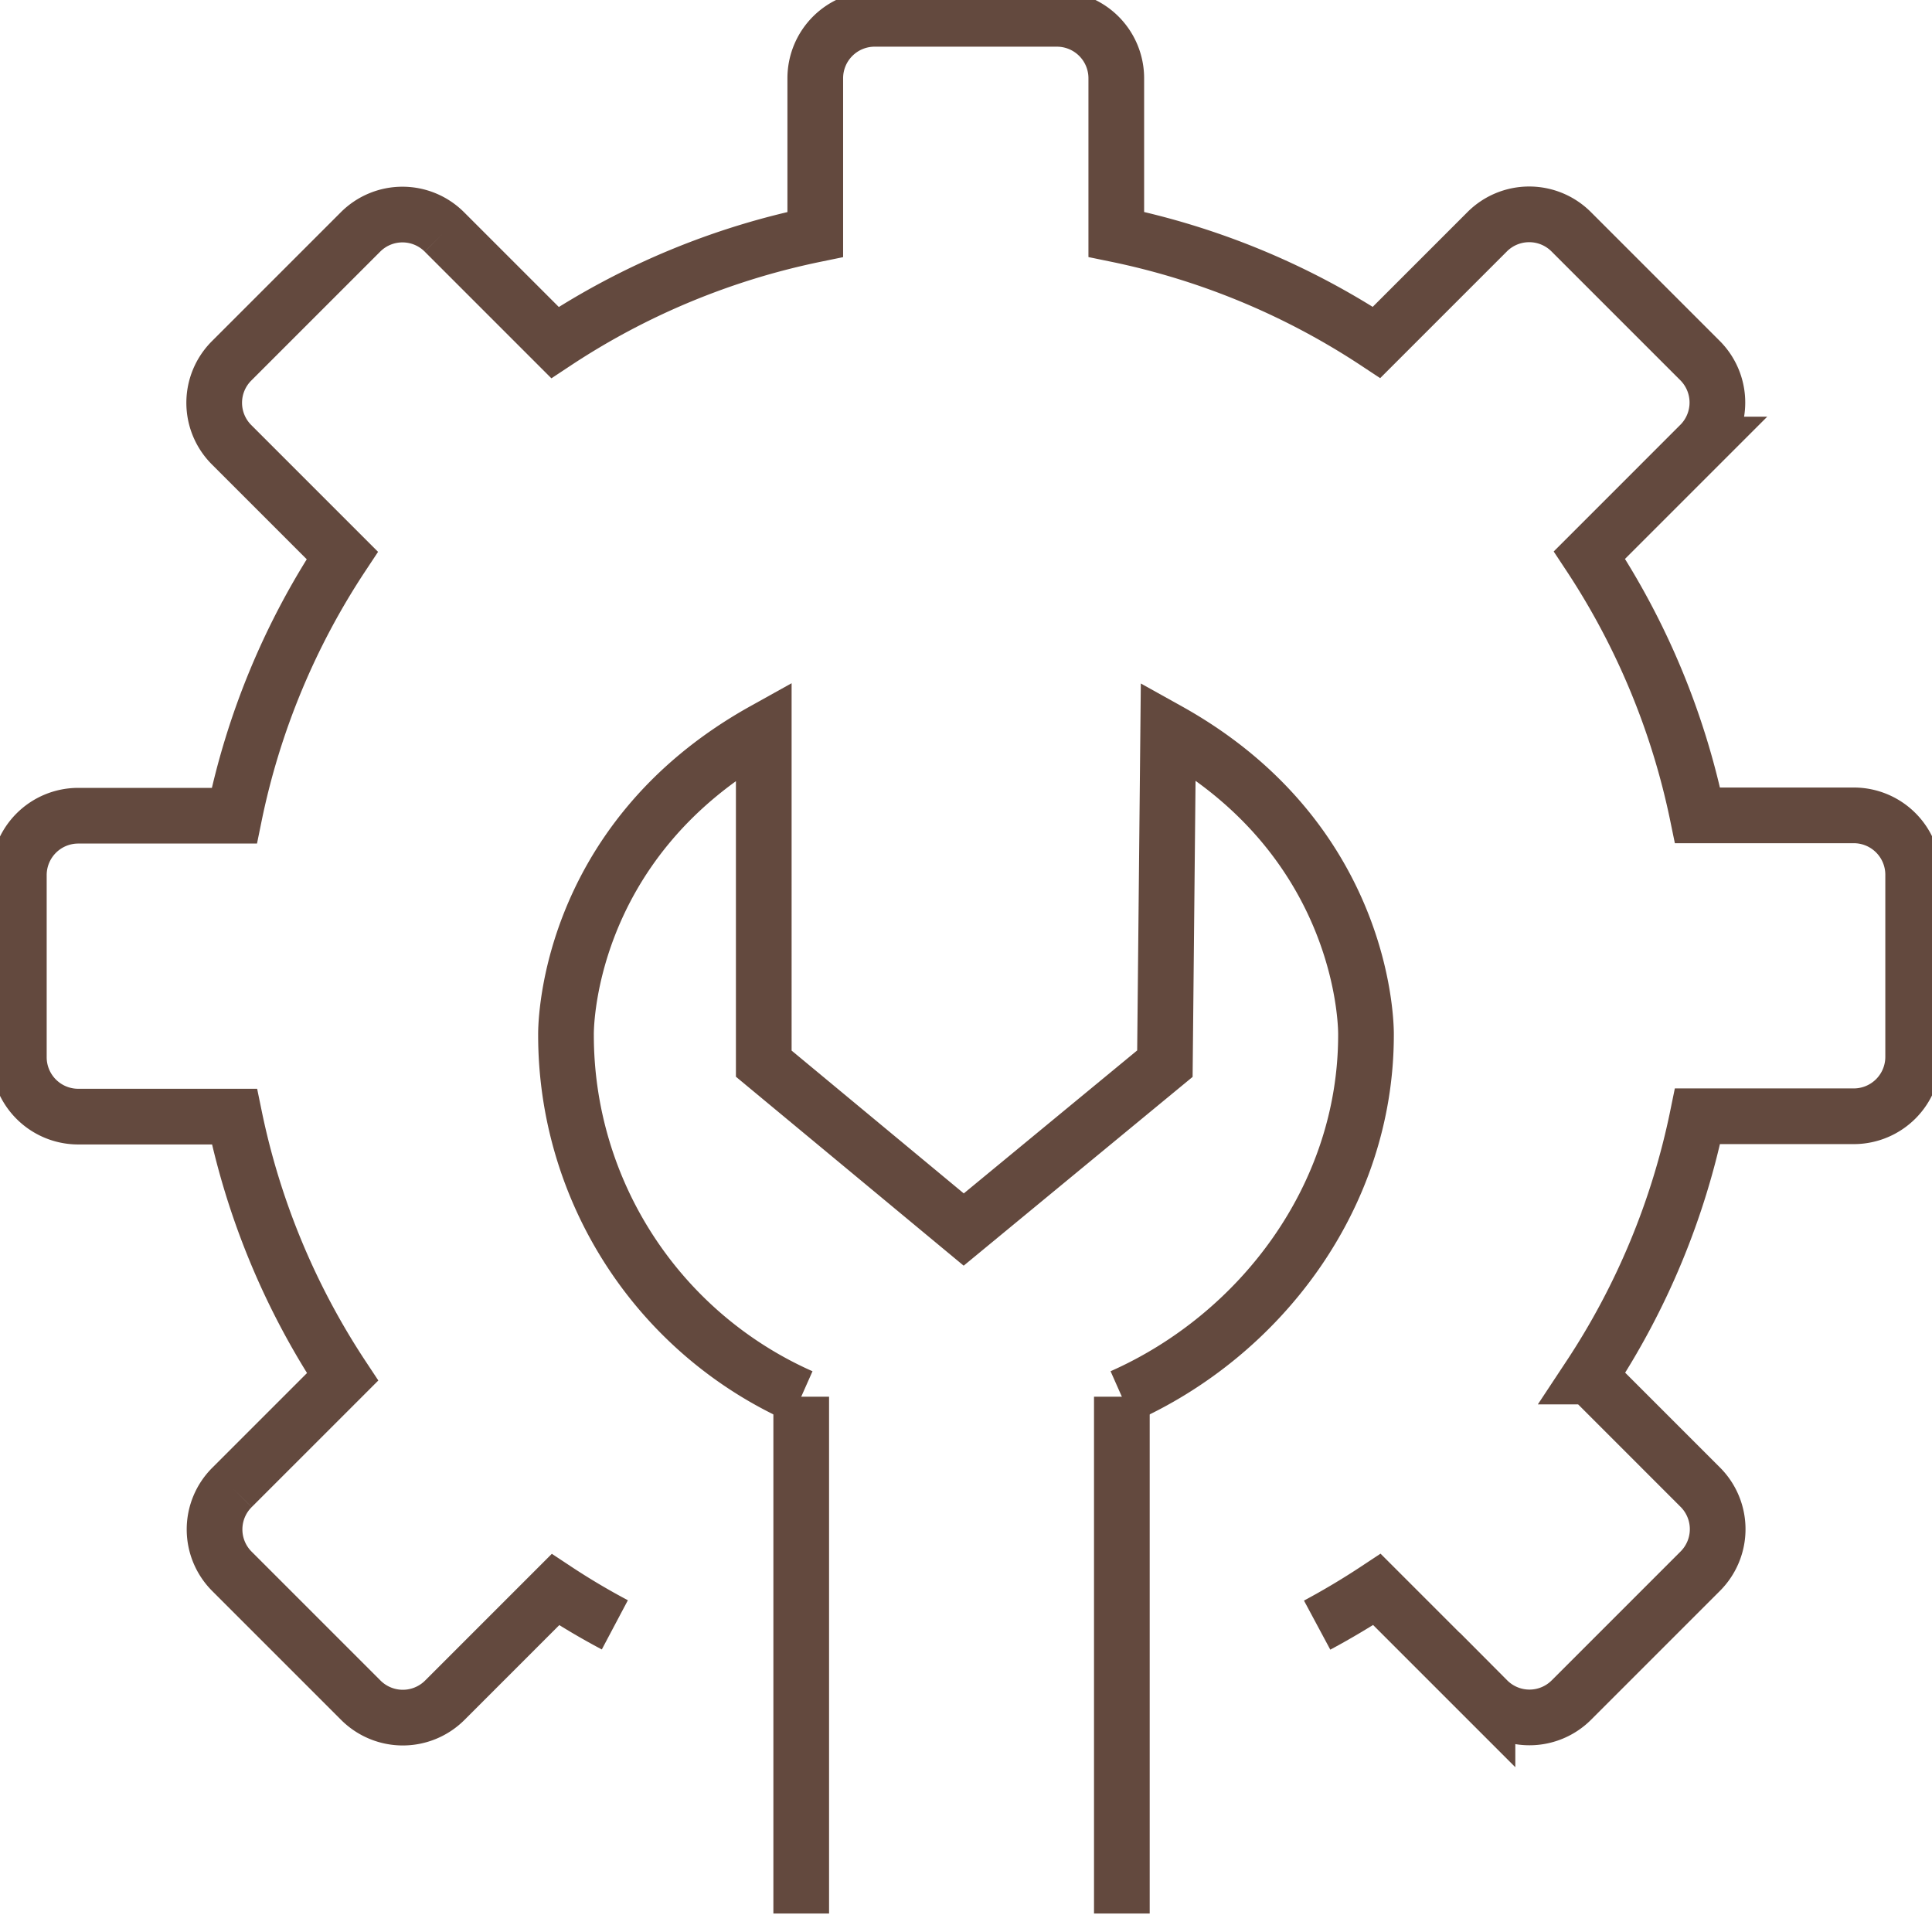 <svg xmlns="http://www.w3.org/2000/svg" xmlns:xlink="http://www.w3.org/1999/xlink" id="Raggruppa_54" data-name="Raggruppa 54" width="104.087" height="104.106" viewBox="0 0 104.087 104.106"><defs><clipPath id="clip-path"><rect id="Rettangolo_39" data-name="Rettangolo 39" width="104.087" height="104.106" fill="rgba(0,0,0,0)" stroke="#63493e" stroke-width="3"></rect></clipPath></defs><g id="Raggruppa_53" data-name="Raggruppa 53" clip-path="url(#clip-path)"><path id="Tracciato_26" data-name="Tracciato 26" d="M71.946,88.539q1.659-.89,3.221-1.923l5.956,5.956a3.193,3.193,0,0,0,4.525,0l6.94-6.94a3.2,3.2,0,0,0,0-4.525l-5.961-5.961a39.963,39.963,0,0,0,5.814-14.022h8.416a3.2,3.2,0,0,0,3.2-3.2V48.113a3.2,3.2,0,0,0-3.2-3.2H92.441a40.112,40.112,0,0,0-5.824-14.022l5.956-5.956a3.2,3.2,0,0,0,0-4.525l-6.94-6.94a3.2,3.2,0,0,0-4.525,0l-5.961,5.961a40.111,40.111,0,0,0-14.022-5.819V5.2a3.2,3.2,0,0,0-3.2-3.2H48.108a3.2,3.2,0,0,0-3.2,3.2v8.416a39.985,39.985,0,0,0-14.022,5.824l-5.956-5.956a3.193,3.193,0,0,0-4.525,0l-6.94,6.94a3.193,3.193,0,0,0,0,4.525l5.961,5.961a39.881,39.881,0,0,0-5.819,14.022H5.2a3.2,3.2,0,0,0-3.2,3.2v9.811a3.2,3.2,0,0,0,3.2,3.2h8.416a40.022,40.022,0,0,0,5.824,14.021l-5.956,5.956a3.193,3.193,0,0,0,0,4.525l6.94,6.94a3.2,3.2,0,0,0,4.525,0l5.961-5.961q1.552,1.027,3.2,1.9" transform="translate(-0.985 -0.985)" fill="rgba(0,0,0,0)" stroke="#63493e" stroke-width="3"></path><line id="Linea_15" data-name="Linea 15" y1="27.843" transform="translate(60.44 75.248)" fill="none" stroke="#63493e" stroke-width="3"></line><line id="Linea_16" data-name="Linea 16" y1="27.843" transform="translate(43.166 75.248)" fill="none" stroke="#63493e" stroke-width="3"></line><path id="Tracciato_27" data-name="Tracciato 27" d="M72.781,113.477A21.308,21.308,0,0,1,60.108,93.99s-.223-10.344,10.655-16.4V95.534l10.773,8.937,10.838-8.937.178-17.944c10.878,6.056,10.656,16.4,10.656,16.4,0,8.7-5.689,16.179-13.153,19.486" transform="translate(-29.615 -38.229)" fill="rgba(0,0,0,0)" stroke="#63493e" stroke-width="3"></path></g></svg>